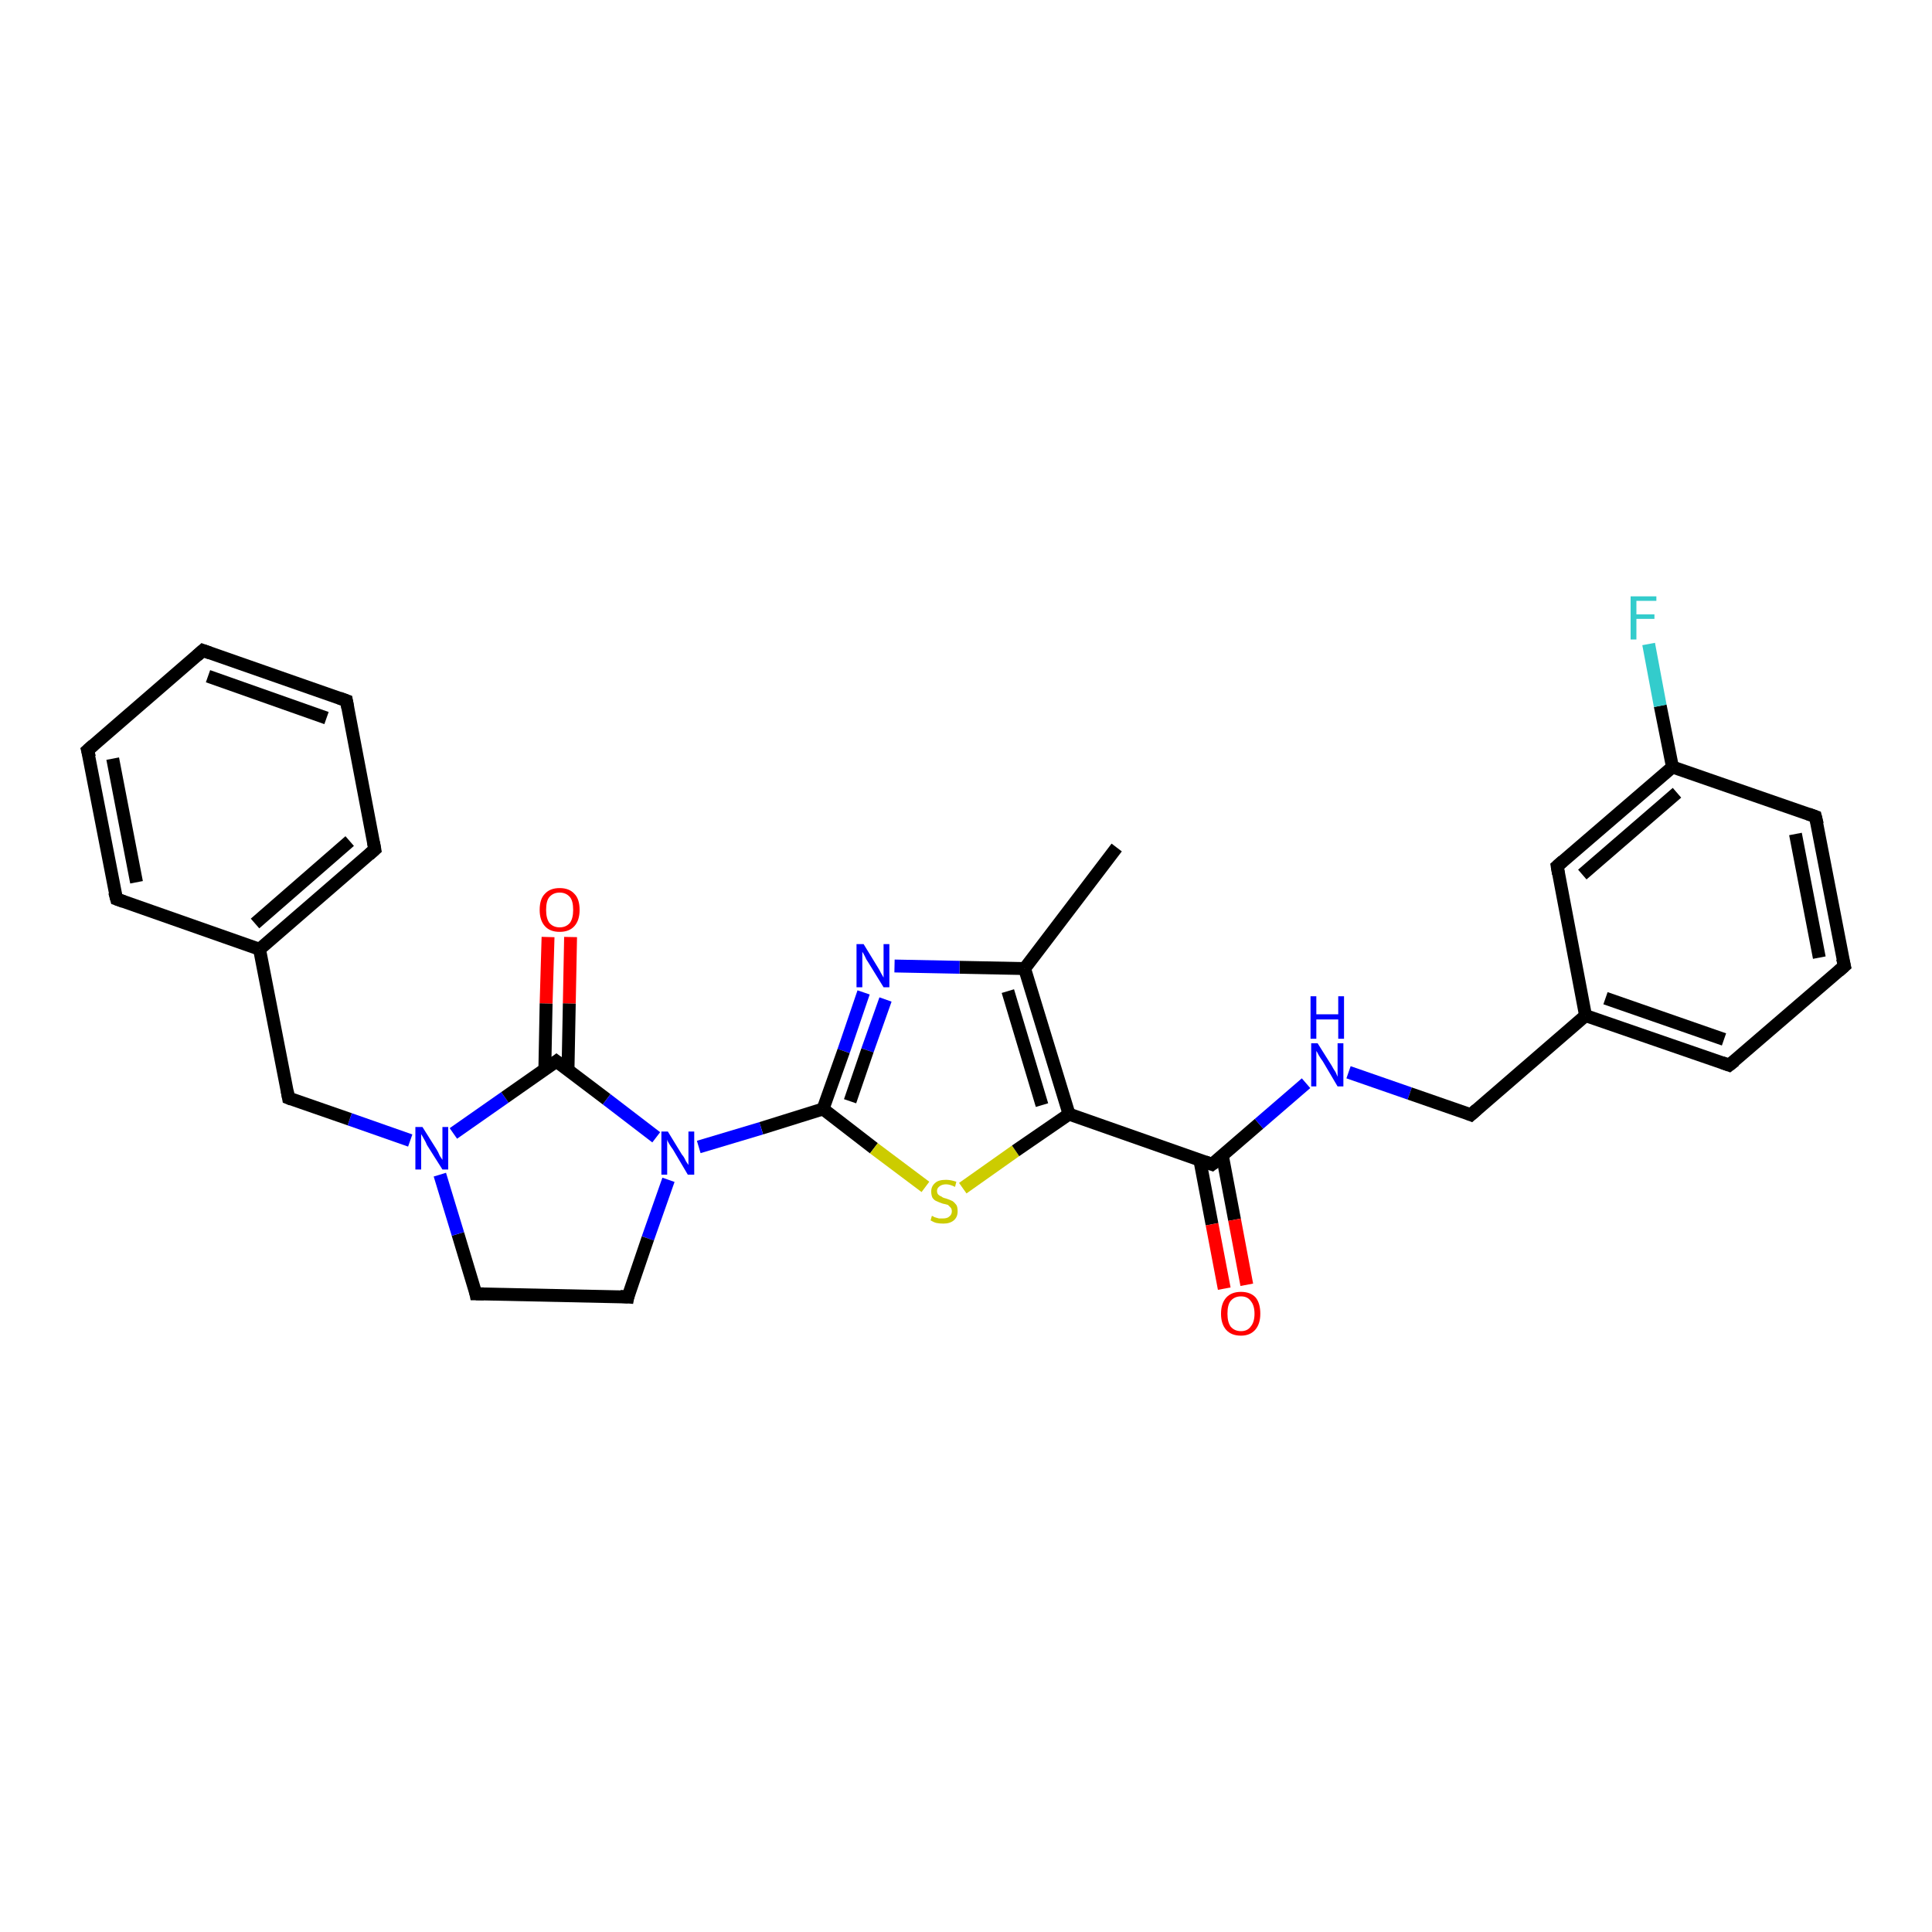 <?xml version='1.0' encoding='iso-8859-1'?>
<svg version='1.1' baseProfile='full'
              xmlns='http://www.w3.org/2000/svg'
                      xmlns:rdkit='http://www.rdkit.org/xml'
                      xmlns:xlink='http://www.w3.org/1999/xlink'
                  xml:space='preserve'
width='300px' height='300px' viewBox='0 0 300 300'>
<!-- END OF HEADER -->
<rect style='opacity:1.0;fill:#FFFFFF;stroke:none' width='300.0' height='300.0' x='0.0' y='0.0'> </rect>
<path class='bond-0 atom-0 atom-1' d='M 173.4,131.6 L 159.1,150.4' style='fill:none;fill-rule:evenodd;stroke:#000000;stroke-width:2.0px;stroke-linecap:butt;stroke-linejoin:miter;stroke-opacity:1' />
<path class='bond-1 atom-1 atom-2' d='M 159.1,150.4 L 149.0,150.2' style='fill:none;fill-rule:evenodd;stroke:#000000;stroke-width:2.0px;stroke-linecap:butt;stroke-linejoin:miter;stroke-opacity:1' />
<path class='bond-1 atom-1 atom-2' d='M 149.0,150.2 L 138.9,150.0' style='fill:none;fill-rule:evenodd;stroke:#0000FF;stroke-width:2.0px;stroke-linecap:butt;stroke-linejoin:miter;stroke-opacity:1' />
<path class='bond-2 atom-2 atom-3' d='M 134.1,154.1 L 131.0,163.2' style='fill:none;fill-rule:evenodd;stroke:#0000FF;stroke-width:2.0px;stroke-linecap:butt;stroke-linejoin:miter;stroke-opacity:1' />
<path class='bond-2 atom-2 atom-3' d='M 131.0,163.2 L 127.8,172.2' style='fill:none;fill-rule:evenodd;stroke:#000000;stroke-width:2.0px;stroke-linecap:butt;stroke-linejoin:miter;stroke-opacity:1' />
<path class='bond-2 atom-2 atom-3' d='M 137.5,155.2 L 134.7,163.1' style='fill:none;fill-rule:evenodd;stroke:#0000FF;stroke-width:2.0px;stroke-linecap:butt;stroke-linejoin:miter;stroke-opacity:1' />
<path class='bond-2 atom-2 atom-3' d='M 134.7,163.1 L 132.0,171.0' style='fill:none;fill-rule:evenodd;stroke:#000000;stroke-width:2.0px;stroke-linecap:butt;stroke-linejoin:miter;stroke-opacity:1' />
<path class='bond-3 atom-3 atom-4' d='M 127.8,172.2 L 135.7,178.3' style='fill:none;fill-rule:evenodd;stroke:#000000;stroke-width:2.0px;stroke-linecap:butt;stroke-linejoin:miter;stroke-opacity:1' />
<path class='bond-3 atom-3 atom-4' d='M 135.7,178.3 L 143.7,184.3' style='fill:none;fill-rule:evenodd;stroke:#CCCC00;stroke-width:2.0px;stroke-linecap:butt;stroke-linejoin:miter;stroke-opacity:1' />
<path class='bond-4 atom-4 atom-5' d='M 149.5,184.5 L 157.7,178.7' style='fill:none;fill-rule:evenodd;stroke:#CCCC00;stroke-width:2.0px;stroke-linecap:butt;stroke-linejoin:miter;stroke-opacity:1' />
<path class='bond-4 atom-4 atom-5' d='M 157.7,178.7 L 166.0,173.0' style='fill:none;fill-rule:evenodd;stroke:#000000;stroke-width:2.0px;stroke-linecap:butt;stroke-linejoin:miter;stroke-opacity:1' />
<path class='bond-5 atom-5 atom-6' d='M 166.0,173.0 L 188.2,180.8' style='fill:none;fill-rule:evenodd;stroke:#000000;stroke-width:2.0px;stroke-linecap:butt;stroke-linejoin:miter;stroke-opacity:1' />
<path class='bond-6 atom-6 atom-7' d='M 186.3,180.1 L 188.2,190.1' style='fill:none;fill-rule:evenodd;stroke:#000000;stroke-width:2.0px;stroke-linecap:butt;stroke-linejoin:miter;stroke-opacity:1' />
<path class='bond-6 atom-6 atom-7' d='M 188.2,190.1 L 190.1,200.1' style='fill:none;fill-rule:evenodd;stroke:#FF0000;stroke-width:2.0px;stroke-linecap:butt;stroke-linejoin:miter;stroke-opacity:1' />
<path class='bond-6 atom-6 atom-7' d='M 189.8,179.4 L 191.7,189.4' style='fill:none;fill-rule:evenodd;stroke:#000000;stroke-width:2.0px;stroke-linecap:butt;stroke-linejoin:miter;stroke-opacity:1' />
<path class='bond-6 atom-6 atom-7' d='M 191.7,189.4 L 193.6,199.5' style='fill:none;fill-rule:evenodd;stroke:#FF0000;stroke-width:2.0px;stroke-linecap:butt;stroke-linejoin:miter;stroke-opacity:1' />
<path class='bond-7 atom-6 atom-8' d='M 188.2,180.8 L 195.5,174.5' style='fill:none;fill-rule:evenodd;stroke:#000000;stroke-width:2.0px;stroke-linecap:butt;stroke-linejoin:miter;stroke-opacity:1' />
<path class='bond-7 atom-6 atom-8' d='M 195.5,174.5 L 202.8,168.2' style='fill:none;fill-rule:evenodd;stroke:#0000FF;stroke-width:2.0px;stroke-linecap:butt;stroke-linejoin:miter;stroke-opacity:1' />
<path class='bond-8 atom-8 atom-9' d='M 209.4,166.5 L 218.9,169.8' style='fill:none;fill-rule:evenodd;stroke:#0000FF;stroke-width:2.0px;stroke-linecap:butt;stroke-linejoin:miter;stroke-opacity:1' />
<path class='bond-8 atom-8 atom-9' d='M 218.9,169.8 L 228.4,173.1' style='fill:none;fill-rule:evenodd;stroke:#000000;stroke-width:2.0px;stroke-linecap:butt;stroke-linejoin:miter;stroke-opacity:1' />
<path class='bond-9 atom-9 atom-10' d='M 228.4,173.1 L 246.2,157.7' style='fill:none;fill-rule:evenodd;stroke:#000000;stroke-width:2.0px;stroke-linecap:butt;stroke-linejoin:miter;stroke-opacity:1' />
<path class='bond-10 atom-10 atom-11' d='M 246.2,157.7 L 268.5,165.4' style='fill:none;fill-rule:evenodd;stroke:#000000;stroke-width:2.0px;stroke-linecap:butt;stroke-linejoin:miter;stroke-opacity:1' />
<path class='bond-10 atom-10 atom-11' d='M 249.3,155.0 L 267.7,161.4' style='fill:none;fill-rule:evenodd;stroke:#000000;stroke-width:2.0px;stroke-linecap:butt;stroke-linejoin:miter;stroke-opacity:1' />
<path class='bond-11 atom-11 atom-12' d='M 268.5,165.4 L 286.4,150.0' style='fill:none;fill-rule:evenodd;stroke:#000000;stroke-width:2.0px;stroke-linecap:butt;stroke-linejoin:miter;stroke-opacity:1' />
<path class='bond-12 atom-12 atom-13' d='M 286.4,150.0 L 281.9,126.8' style='fill:none;fill-rule:evenodd;stroke:#000000;stroke-width:2.0px;stroke-linecap:butt;stroke-linejoin:miter;stroke-opacity:1' />
<path class='bond-12 atom-12 atom-13' d='M 282.5,148.7 L 278.8,129.5' style='fill:none;fill-rule:evenodd;stroke:#000000;stroke-width:2.0px;stroke-linecap:butt;stroke-linejoin:miter;stroke-opacity:1' />
<path class='bond-13 atom-13 atom-14' d='M 281.9,126.8 L 259.7,119.1' style='fill:none;fill-rule:evenodd;stroke:#000000;stroke-width:2.0px;stroke-linecap:butt;stroke-linejoin:miter;stroke-opacity:1' />
<path class='bond-14 atom-14 atom-15' d='M 259.7,119.1 L 257.8,109.6' style='fill:none;fill-rule:evenodd;stroke:#000000;stroke-width:2.0px;stroke-linecap:butt;stroke-linejoin:miter;stroke-opacity:1' />
<path class='bond-14 atom-14 atom-15' d='M 257.8,109.6 L 256.0,100.0' style='fill:none;fill-rule:evenodd;stroke:#33CCCC;stroke-width:2.0px;stroke-linecap:butt;stroke-linejoin:miter;stroke-opacity:1' />
<path class='bond-15 atom-14 atom-16' d='M 259.7,119.1 L 241.8,134.5' style='fill:none;fill-rule:evenodd;stroke:#000000;stroke-width:2.0px;stroke-linecap:butt;stroke-linejoin:miter;stroke-opacity:1' />
<path class='bond-15 atom-14 atom-16' d='M 260.4,123.1 L 245.7,135.8' style='fill:none;fill-rule:evenodd;stroke:#000000;stroke-width:2.0px;stroke-linecap:butt;stroke-linejoin:miter;stroke-opacity:1' />
<path class='bond-16 atom-3 atom-17' d='M 127.8,172.2 L 118.2,175.2' style='fill:none;fill-rule:evenodd;stroke:#000000;stroke-width:2.0px;stroke-linecap:butt;stroke-linejoin:miter;stroke-opacity:1' />
<path class='bond-16 atom-3 atom-17' d='M 118.2,175.2 L 108.5,178.1' style='fill:none;fill-rule:evenodd;stroke:#0000FF;stroke-width:2.0px;stroke-linecap:butt;stroke-linejoin:miter;stroke-opacity:1' />
<path class='bond-17 atom-17 atom-18' d='M 103.8,183.2 L 100.6,192.3' style='fill:none;fill-rule:evenodd;stroke:#0000FF;stroke-width:2.0px;stroke-linecap:butt;stroke-linejoin:miter;stroke-opacity:1' />
<path class='bond-17 atom-17 atom-18' d='M 100.6,192.3 L 97.5,201.4' style='fill:none;fill-rule:evenodd;stroke:#000000;stroke-width:2.0px;stroke-linecap:butt;stroke-linejoin:miter;stroke-opacity:1' />
<path class='bond-18 atom-18 atom-19' d='M 97.5,201.4 L 73.9,200.9' style='fill:none;fill-rule:evenodd;stroke:#000000;stroke-width:2.0px;stroke-linecap:butt;stroke-linejoin:miter;stroke-opacity:1' />
<path class='bond-19 atom-19 atom-20' d='M 73.9,200.9 L 71.1,191.6' style='fill:none;fill-rule:evenodd;stroke:#000000;stroke-width:2.0px;stroke-linecap:butt;stroke-linejoin:miter;stroke-opacity:1' />
<path class='bond-19 atom-19 atom-20' d='M 71.1,191.6 L 68.3,182.4' style='fill:none;fill-rule:evenodd;stroke:#0000FF;stroke-width:2.0px;stroke-linecap:butt;stroke-linejoin:miter;stroke-opacity:1' />
<path class='bond-20 atom-20 atom-21' d='M 63.7,177.1 L 54.3,173.8' style='fill:none;fill-rule:evenodd;stroke:#0000FF;stroke-width:2.0px;stroke-linecap:butt;stroke-linejoin:miter;stroke-opacity:1' />
<path class='bond-20 atom-20 atom-21' d='M 54.3,173.8 L 44.8,170.5' style='fill:none;fill-rule:evenodd;stroke:#000000;stroke-width:2.0px;stroke-linecap:butt;stroke-linejoin:miter;stroke-opacity:1' />
<path class='bond-21 atom-21 atom-22' d='M 44.8,170.5 L 40.3,147.4' style='fill:none;fill-rule:evenodd;stroke:#000000;stroke-width:2.0px;stroke-linecap:butt;stroke-linejoin:miter;stroke-opacity:1' />
<path class='bond-22 atom-22 atom-23' d='M 40.3,147.4 L 58.2,131.9' style='fill:none;fill-rule:evenodd;stroke:#000000;stroke-width:2.0px;stroke-linecap:butt;stroke-linejoin:miter;stroke-opacity:1' />
<path class='bond-22 atom-22 atom-23' d='M 39.6,143.4 L 54.3,130.6' style='fill:none;fill-rule:evenodd;stroke:#000000;stroke-width:2.0px;stroke-linecap:butt;stroke-linejoin:miter;stroke-opacity:1' />
<path class='bond-23 atom-23 atom-24' d='M 58.2,131.9 L 53.8,108.8' style='fill:none;fill-rule:evenodd;stroke:#000000;stroke-width:2.0px;stroke-linecap:butt;stroke-linejoin:miter;stroke-opacity:1' />
<path class='bond-24 atom-24 atom-25' d='M 53.8,108.8 L 31.5,101.0' style='fill:none;fill-rule:evenodd;stroke:#000000;stroke-width:2.0px;stroke-linecap:butt;stroke-linejoin:miter;stroke-opacity:1' />
<path class='bond-24 atom-24 atom-25' d='M 50.7,111.5 L 32.3,105.0' style='fill:none;fill-rule:evenodd;stroke:#000000;stroke-width:2.0px;stroke-linecap:butt;stroke-linejoin:miter;stroke-opacity:1' />
<path class='bond-25 atom-25 atom-26' d='M 31.5,101.0 L 13.6,116.5' style='fill:none;fill-rule:evenodd;stroke:#000000;stroke-width:2.0px;stroke-linecap:butt;stroke-linejoin:miter;stroke-opacity:1' />
<path class='bond-26 atom-26 atom-27' d='M 13.6,116.5 L 18.1,139.6' style='fill:none;fill-rule:evenodd;stroke:#000000;stroke-width:2.0px;stroke-linecap:butt;stroke-linejoin:miter;stroke-opacity:1' />
<path class='bond-26 atom-26 atom-27' d='M 17.5,117.8 L 21.2,137.0' style='fill:none;fill-rule:evenodd;stroke:#000000;stroke-width:2.0px;stroke-linecap:butt;stroke-linejoin:miter;stroke-opacity:1' />
<path class='bond-27 atom-20 atom-28' d='M 70.4,176.0 L 78.4,170.4' style='fill:none;fill-rule:evenodd;stroke:#0000FF;stroke-width:2.0px;stroke-linecap:butt;stroke-linejoin:miter;stroke-opacity:1' />
<path class='bond-27 atom-20 atom-28' d='M 78.4,170.4 L 86.4,164.8' style='fill:none;fill-rule:evenodd;stroke:#000000;stroke-width:2.0px;stroke-linecap:butt;stroke-linejoin:miter;stroke-opacity:1' />
<path class='bond-28 atom-28 atom-29' d='M 88.2,166.1 L 88.4,155.8' style='fill:none;fill-rule:evenodd;stroke:#000000;stroke-width:2.0px;stroke-linecap:butt;stroke-linejoin:miter;stroke-opacity:1' />
<path class='bond-28 atom-28 atom-29' d='M 88.4,155.8 L 88.6,145.5' style='fill:none;fill-rule:evenodd;stroke:#FF0000;stroke-width:2.0px;stroke-linecap:butt;stroke-linejoin:miter;stroke-opacity:1' />
<path class='bond-28 atom-28 atom-29' d='M 84.6,166.1 L 84.8,155.8' style='fill:none;fill-rule:evenodd;stroke:#000000;stroke-width:2.0px;stroke-linecap:butt;stroke-linejoin:miter;stroke-opacity:1' />
<path class='bond-28 atom-28 atom-29' d='M 84.8,155.8 L 85.1,145.5' style='fill:none;fill-rule:evenodd;stroke:#FF0000;stroke-width:2.0px;stroke-linecap:butt;stroke-linejoin:miter;stroke-opacity:1' />
<path class='bond-29 atom-5 atom-1' d='M 166.0,173.0 L 159.1,150.4' style='fill:none;fill-rule:evenodd;stroke:#000000;stroke-width:2.0px;stroke-linecap:butt;stroke-linejoin:miter;stroke-opacity:1' />
<path class='bond-29 atom-5 atom-1' d='M 161.8,171.6 L 156.5,153.9' style='fill:none;fill-rule:evenodd;stroke:#000000;stroke-width:2.0px;stroke-linecap:butt;stroke-linejoin:miter;stroke-opacity:1' />
<path class='bond-30 atom-16 atom-10' d='M 241.8,134.5 L 246.2,157.7' style='fill:none;fill-rule:evenodd;stroke:#000000;stroke-width:2.0px;stroke-linecap:butt;stroke-linejoin:miter;stroke-opacity:1' />
<path class='bond-31 atom-28 atom-17' d='M 86.4,164.8 L 94.2,170.7' style='fill:none;fill-rule:evenodd;stroke:#000000;stroke-width:2.0px;stroke-linecap:butt;stroke-linejoin:miter;stroke-opacity:1' />
<path class='bond-31 atom-28 atom-17' d='M 94.2,170.7 L 101.9,176.6' style='fill:none;fill-rule:evenodd;stroke:#0000FF;stroke-width:2.0px;stroke-linecap:butt;stroke-linejoin:miter;stroke-opacity:1' />
<path class='bond-32 atom-27 atom-22' d='M 18.1,139.6 L 40.3,147.4' style='fill:none;fill-rule:evenodd;stroke:#000000;stroke-width:2.0px;stroke-linecap:butt;stroke-linejoin:miter;stroke-opacity:1' />
<path d='M 187.1,180.4 L 188.2,180.8 L 188.6,180.5' style='fill:none;stroke:#000000;stroke-width:2.0px;stroke-linecap:butt;stroke-linejoin:miter;stroke-opacity:1;' />
<path d='M 227.9,172.9 L 228.4,173.1 L 229.3,172.3' style='fill:none;stroke:#000000;stroke-width:2.0px;stroke-linecap:butt;stroke-linejoin:miter;stroke-opacity:1;' />
<path d='M 267.4,165.0 L 268.5,165.4 L 269.4,164.7' style='fill:none;stroke:#000000;stroke-width:2.0px;stroke-linecap:butt;stroke-linejoin:miter;stroke-opacity:1;' />
<path d='M 285.5,150.8 L 286.4,150.0 L 286.1,148.8' style='fill:none;stroke:#000000;stroke-width:2.0px;stroke-linecap:butt;stroke-linejoin:miter;stroke-opacity:1;' />
<path d='M 282.2,128.0 L 281.9,126.8 L 280.8,126.4' style='fill:none;stroke:#000000;stroke-width:2.0px;stroke-linecap:butt;stroke-linejoin:miter;stroke-opacity:1;' />
<path d='M 242.7,133.7 L 241.8,134.5 L 242.0,135.7' style='fill:none;stroke:#000000;stroke-width:2.0px;stroke-linecap:butt;stroke-linejoin:miter;stroke-opacity:1;' />
<path d='M 97.6,200.9 L 97.5,201.4 L 96.3,201.3' style='fill:none;stroke:#000000;stroke-width:2.0px;stroke-linecap:butt;stroke-linejoin:miter;stroke-opacity:1;' />
<path d='M 75.1,200.9 L 73.9,200.9 L 73.8,200.4' style='fill:none;stroke:#000000;stroke-width:2.0px;stroke-linecap:butt;stroke-linejoin:miter;stroke-opacity:1;' />
<path d='M 45.3,170.7 L 44.8,170.5 L 44.6,169.4' style='fill:none;stroke:#000000;stroke-width:2.0px;stroke-linecap:butt;stroke-linejoin:miter;stroke-opacity:1;' />
<path d='M 57.3,132.7 L 58.2,131.9 L 58.0,130.8' style='fill:none;stroke:#000000;stroke-width:2.0px;stroke-linecap:butt;stroke-linejoin:miter;stroke-opacity:1;' />
<path d='M 54.0,109.9 L 53.8,108.8 L 52.7,108.4' style='fill:none;stroke:#000000;stroke-width:2.0px;stroke-linecap:butt;stroke-linejoin:miter;stroke-opacity:1;' />
<path d='M 32.6,101.4 L 31.5,101.0 L 30.6,101.8' style='fill:none;stroke:#000000;stroke-width:2.0px;stroke-linecap:butt;stroke-linejoin:miter;stroke-opacity:1;' />
<path d='M 14.5,115.7 L 13.6,116.5 L 13.9,117.6' style='fill:none;stroke:#000000;stroke-width:2.0px;stroke-linecap:butt;stroke-linejoin:miter;stroke-opacity:1;' />
<path d='M 17.8,138.5 L 18.1,139.6 L 19.2,140.0' style='fill:none;stroke:#000000;stroke-width:2.0px;stroke-linecap:butt;stroke-linejoin:miter;stroke-opacity:1;' />
<path d='M 86.0,165.1 L 86.4,164.8 L 86.8,165.1' style='fill:none;stroke:#000000;stroke-width:2.0px;stroke-linecap:butt;stroke-linejoin:miter;stroke-opacity:1;' />
<path class='atom-2' d='M 134.1 146.6
L 136.3 150.2
Q 136.5 150.5, 136.8 151.1
Q 137.2 151.8, 137.2 151.8
L 137.2 146.6
L 138.1 146.6
L 138.1 153.3
L 137.2 153.3
L 134.8 149.4
Q 134.5 149.0, 134.3 148.5
Q 134.0 147.9, 133.9 147.8
L 133.9 153.3
L 133.0 153.3
L 133.0 146.6
L 134.1 146.6
' fill='#0000FF'/>
<path class='atom-4' d='M 144.7 188.8
Q 144.8 188.8, 145.1 189.0
Q 145.4 189.1, 145.8 189.2
Q 146.1 189.2, 146.4 189.2
Q 147.1 189.2, 147.4 188.9
Q 147.8 188.6, 147.8 188.1
Q 147.8 187.7, 147.6 187.5
Q 147.4 187.3, 147.2 187.1
Q 146.9 187.0, 146.4 186.9
Q 145.8 186.7, 145.4 186.5
Q 145.1 186.4, 144.8 186.0
Q 144.6 185.6, 144.6 185.0
Q 144.6 184.2, 145.2 183.7
Q 145.7 183.2, 146.9 183.2
Q 147.6 183.2, 148.5 183.5
L 148.3 184.3
Q 147.5 183.9, 146.9 183.9
Q 146.3 183.9, 145.9 184.2
Q 145.5 184.5, 145.5 184.9
Q 145.5 185.3, 145.7 185.5
Q 145.9 185.7, 146.2 185.8
Q 146.4 186.0, 146.9 186.1
Q 147.5 186.3, 147.9 186.5
Q 148.2 186.7, 148.5 187.1
Q 148.7 187.4, 148.7 188.1
Q 148.7 189.0, 148.1 189.5
Q 147.5 190.0, 146.5 190.0
Q 145.9 190.0, 145.4 189.9
Q 145.0 189.8, 144.5 189.5
L 144.7 188.8
' fill='#CCCC00'/>
<path class='atom-7' d='M 189.6 204.0
Q 189.6 202.4, 190.4 201.5
Q 191.2 200.6, 192.7 200.6
Q 194.2 200.6, 195.0 201.5
Q 195.7 202.4, 195.7 204.0
Q 195.7 205.6, 194.9 206.5
Q 194.1 207.4, 192.7 207.4
Q 191.2 207.4, 190.4 206.5
Q 189.6 205.6, 189.6 204.0
M 192.7 206.7
Q 193.7 206.7, 194.2 206.0
Q 194.8 205.3, 194.8 204.0
Q 194.8 202.7, 194.2 202.0
Q 193.7 201.3, 192.7 201.3
Q 191.7 201.3, 191.1 202.0
Q 190.6 202.6, 190.6 204.0
Q 190.6 205.3, 191.1 206.0
Q 191.7 206.7, 192.7 206.7
' fill='#FF0000'/>
<path class='atom-8' d='M 204.6 162.0
L 206.8 165.5
Q 207.0 165.9, 207.4 166.5
Q 207.7 167.2, 207.7 167.2
L 207.7 162.0
L 208.6 162.0
L 208.6 168.7
L 207.7 168.7
L 205.4 164.8
Q 205.1 164.4, 204.8 163.9
Q 204.5 163.3, 204.4 163.2
L 204.4 168.7
L 203.6 168.7
L 203.6 162.0
L 204.6 162.0
' fill='#0000FF'/>
<path class='atom-8' d='M 203.5 154.7
L 204.4 154.7
L 204.4 157.5
L 207.8 157.5
L 207.8 154.7
L 208.7 154.7
L 208.7 161.3
L 207.8 161.3
L 207.8 158.3
L 204.4 158.3
L 204.4 161.3
L 203.5 161.3
L 203.5 154.7
' fill='#0000FF'/>
<path class='atom-15' d='M 253.2 92.6
L 257.2 92.6
L 257.2 93.3
L 254.1 93.3
L 254.1 95.4
L 256.9 95.4
L 256.9 96.1
L 254.1 96.1
L 254.1 99.3
L 253.2 99.3
L 253.2 92.6
' fill='#33CCCC'/>
<path class='atom-17' d='M 103.7 175.7
L 105.9 179.3
Q 106.2 179.6, 106.5 180.3
Q 106.9 180.9, 106.9 180.9
L 106.9 175.7
L 107.8 175.7
L 107.8 182.4
L 106.8 182.4
L 104.5 178.5
Q 104.2 178.1, 103.9 177.6
Q 103.6 177.1, 103.6 176.9
L 103.6 182.4
L 102.7 182.4
L 102.7 175.7
L 103.7 175.7
' fill='#0000FF'/>
<path class='atom-20' d='M 65.6 175.0
L 67.8 178.5
Q 68.0 178.8, 68.3 179.5
Q 68.7 180.1, 68.7 180.1
L 68.7 175.0
L 69.6 175.0
L 69.6 181.6
L 68.7 181.6
L 66.3 177.8
Q 66.1 177.3, 65.8 176.8
Q 65.5 176.3, 65.4 176.1
L 65.4 181.6
L 64.5 181.6
L 64.5 175.0
L 65.6 175.0
' fill='#0000FF'/>
<path class='atom-29' d='M 83.8 141.3
Q 83.8 139.6, 84.6 138.8
Q 85.4 137.9, 86.9 137.9
Q 88.4 137.9, 89.2 138.8
Q 90.0 139.6, 90.0 141.3
Q 90.0 142.9, 89.2 143.8
Q 88.4 144.7, 86.9 144.7
Q 85.4 144.7, 84.6 143.8
Q 83.8 142.9, 83.8 141.3
M 86.9 144.0
Q 87.9 144.0, 88.5 143.3
Q 89.0 142.6, 89.0 141.3
Q 89.0 139.9, 88.5 139.3
Q 87.9 138.6, 86.9 138.6
Q 85.9 138.6, 85.3 139.3
Q 84.8 139.9, 84.8 141.3
Q 84.8 142.6, 85.3 143.3
Q 85.9 144.0, 86.9 144.0
' fill='#FF0000'/>
</svg>
